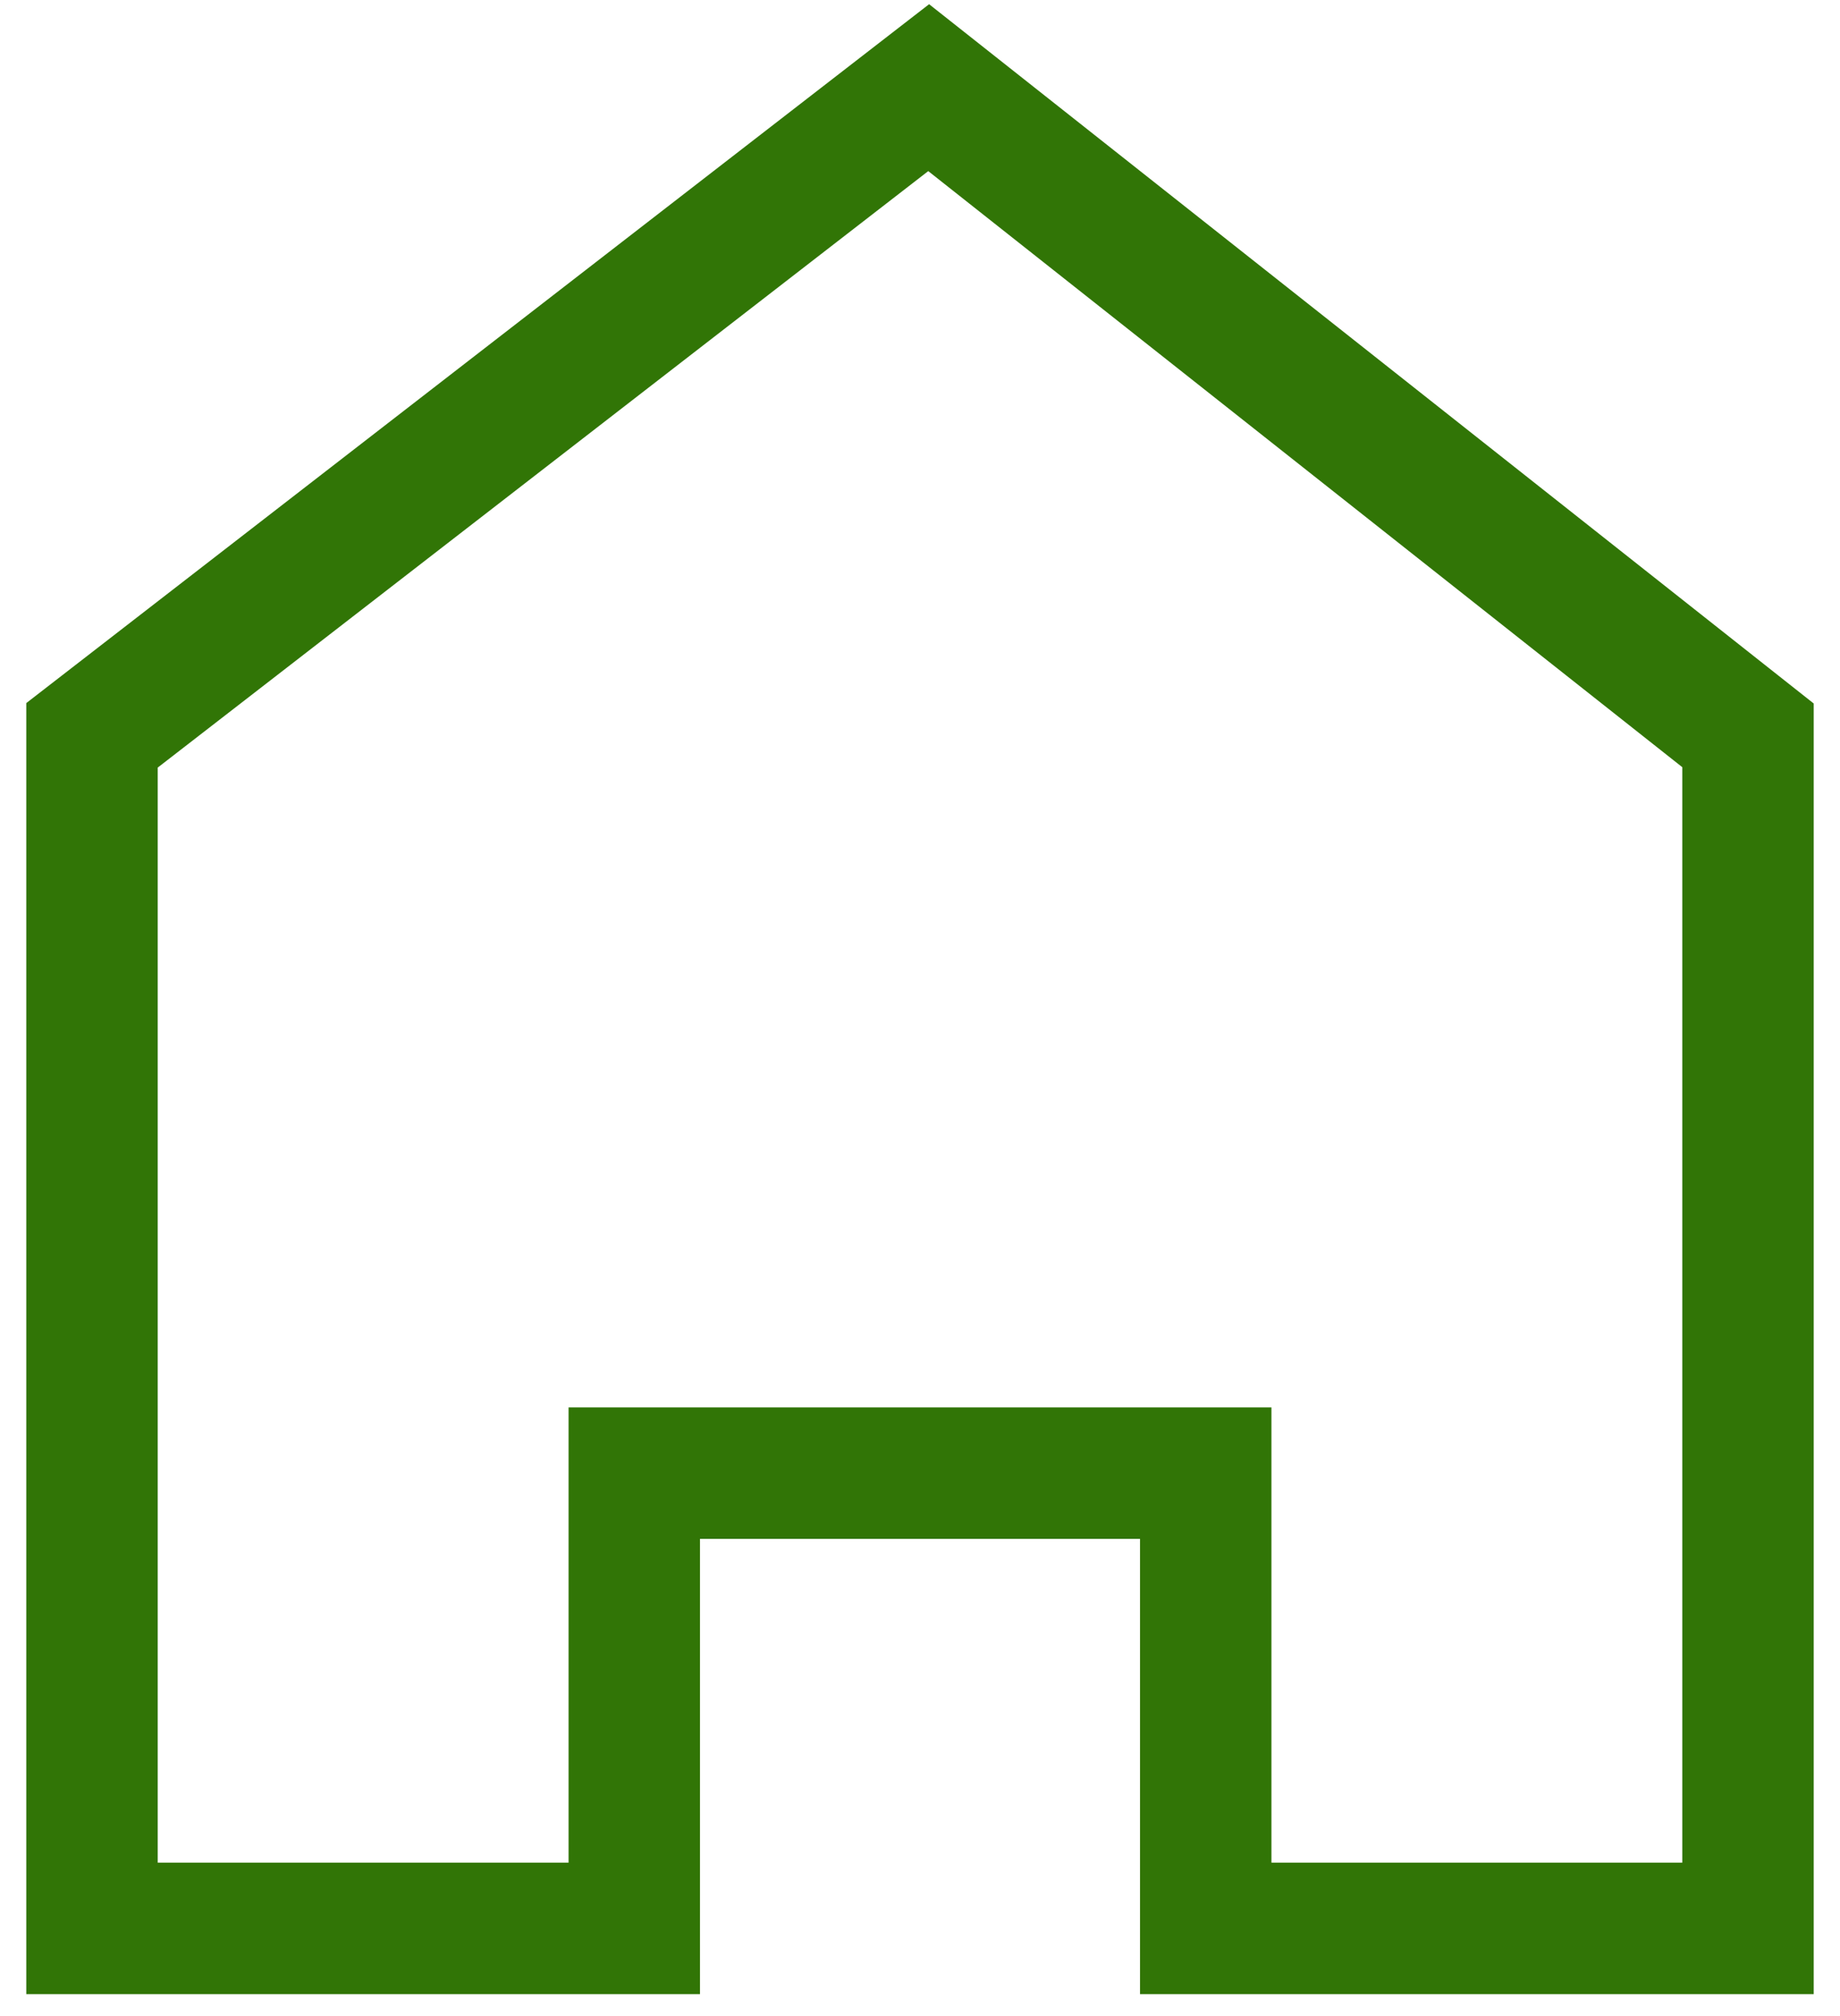 <?xml version="1.0" encoding="UTF-8"?> <svg xmlns="http://www.w3.org/2000/svg" width="21" height="23" viewBox="0 0 21 23" fill="none"> <path d="M19.95 22H13.761V16.806H7.239V22H1.05V8.389L10.599 1L19.95 8.389V22Z" stroke="#317506" stroke-width="1.5"></path> </svg> 